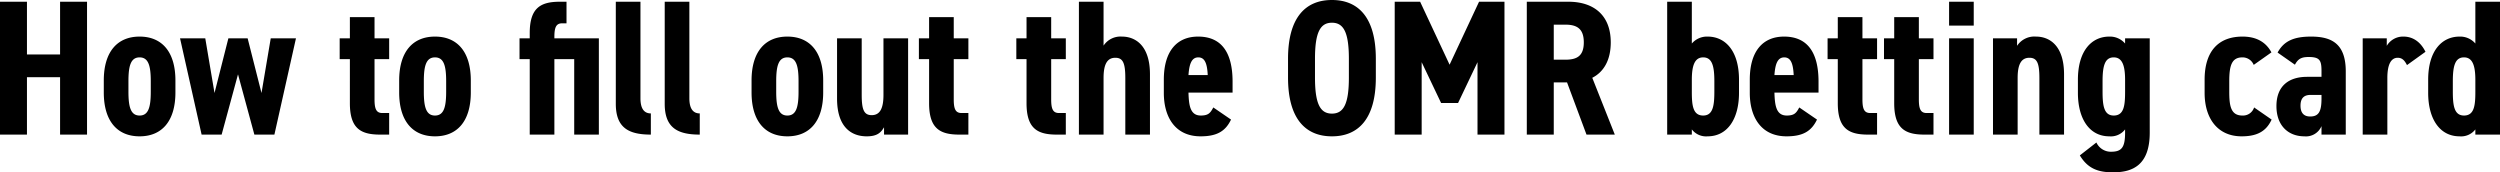 <svg xmlns="http://www.w3.org/2000/svg" width="649.15" height="44.75" viewBox="0 0 649.15 44.75"><path d="M9.9,13.5h-7V48h7V33.1h8.6V48h7V13.5h-7V27.2H9.9ZM39.15,48.45c5.75,0,9.3-3.9,9.3-11.4v-3.1c0-7.5-3.55-11.4-9.3-11.4s-9.3,3.9-9.3,11.4v3.1C29.85,44.55,33.4,48.45,39.15,48.45Zm0-20.5c2.3,0,2.9,2.2,2.9,6.2v2.7c0,4-.6,6.2-2.9,6.2s-2.9-2.2-2.9-6.2v-2.7C36.25,30.15,36.85,27.95,39.15,27.95ZM68.95,48h5.2l5.6-25H73.2L70.8,37.2,67.2,23h-5L58.6,37.2,56.2,23H49.65l5.6,25h5.2L64.7,32.35ZM91.1,28.4h2.65V39.85c0,6.45,2.7,8.15,7.8,8.15h2.4V42.4H102.2c-1.6,0-2.05-1.05-2.05-3.55V28.4h3.8V23h-3.8V17.5h-6.4V23H91.1Zm24.75,20.05c5.75,0,9.3-3.9,9.3-11.4v-3.1c0-7.5-3.55-11.4-9.3-11.4s-9.3,3.9-9.3,11.4v3.1C106.55,44.55,110.1,48.45,115.85,48.45Zm0-20.5c2.3,0,2.9,2.2,2.9,6.2v2.7c0,4-.6,6.2-2.9,6.2s-2.9-2.2-2.9-6.2v-2.7C112.95,30.15,113.55,27.95,115.85,27.95ZM152,48h6.4V23H146.85v-.35c0-2.5.45-3.55,2.05-3.55H150V13.5h-1.75c-5.1,0-7.8,1.7-7.8,8.15V23H137.8v5.4h2.65V48h6.4V28.4H152Zm10.8-8c0,6.25,3.35,8,9.1,8V42.5c-1.75,0-2.7-1.25-2.7-3.95V13.5h-6.4Zm12.7,0c0,6.25,3.35,8,9.1,8V42.5c-1.75,0-2.7-1.25-2.7-3.95V13.5h-6.4Zm31.85,8.45c5.75,0,9.3-3.9,9.3-11.4v-3.1c0-7.5-3.55-11.4-9.3-11.4s-9.3,3.9-9.3,11.4v3.1C198.05,44.55,201.6,48.45,207.35,48.45Zm0-20.5c2.3,0,2.9,2.2,2.9,6.2v2.7c0,4-.6,6.2-2.9,6.2s-2.9-2.2-2.9-6.2v-2.7C204.45,30.15,205.05,27.95,207.35,27.95ZM238.7,23h-6.4V37.7c0,3.3-.8,5.25-3.05,5.25-2,0-2.6-1.4-2.6-5.3V23h-6.4V38.65c0,7.4,3.7,9.8,7.7,9.8,2.65,0,3.65-.9,4.5-2.35V48h6.25Zm2.8,5.4h2.65V39.85c0,6.45,2.7,8.15,7.8,8.15h2.4V42.4H252.6c-1.6,0-2.05-1.05-2.05-3.55V28.4h3.8V23h-3.8V17.5h-6.4V23H241.5Zm25.3,0h2.65V39.85c0,6.45,2.7,8.15,7.8,8.15h2.4V42.4H277.9c-1.6,0-2.05-1.05-2.05-3.55V28.4h3.8V23h-3.8V17.5h-6.4V23H266.8ZM283.05,48h6.4V33.3c0-3.3.8-5.25,3.05-5.25,2,0,2.6,1.4,2.6,5.3V48h6.4V32.35c0-7.4-3.7-9.8-7.3-9.8a5.265,5.265,0,0,0-4.75,2.35V13.5h-6.4Zm34.9-7.05c-.75,1.4-1.25,2.1-3.25,2.1-2.75,0-3.1-2.6-3.2-5.95h11.45V34.25c0-7.6-2.9-11.7-8.95-11.7-5.4,0-8.9,3.65-8.9,11.2v3.4c0,6.45,3.05,11.3,9.55,11.3,4.2,0,6.45-1.3,7.9-4.35Zm-3.9-13c1.6,0,2.3,1.4,2.45,4.6h-5C311.7,29.7,312.3,27.95,314.05,27.95Zm46.1,5.25V28.3c0-10.65-4.5-15.25-11.4-15.25s-11.4,4.6-11.4,15.25v4.9c0,10.65,4.5,15.25,11.4,15.25S360.15,43.85,360.15,33.2Zm-15.8,0V28.3c0-6.9,1.4-9.35,4.4-9.35s4.4,2.45,4.4,9.35v4.9c0,6.9-1.4,9.35-4.4,9.35S344.35,40.1,344.35,33.2Zm32.75,6.6h4.4l5.05-10.6V48h7V13.5h-6.6L379.3,29.85,371.65,13.5h-6.6V48h7V29.2ZM422.2,48l-5.85-14.75c2.95-1.5,4.8-4.55,4.8-9.2,0-7-4.35-10.55-11-10.55h-10.8V48h7V34.45h3.45L414.85,48ZM406.35,28.55v-9.1h3c2.95,0,4.8,1,4.8,4.6s-1.85,4.5-4.8,4.5ZM442.2,13.5h-6.4V48h6.4V46.65a4.65,4.65,0,0,0,4.1,1.8c5.1,0,8.15-4.45,8.15-11.3v-3.4c0-7.5-3.55-11.2-8.15-11.2a5.182,5.182,0,0,0-4.1,1.8Zm2.95,29.55c-2.7,0-2.95-2.7-2.95-6.2V33.8c0-3.65.7-5.85,2.95-5.85,2.3,0,2.9,2.2,2.9,6.2v2.6C448.05,40.35,447.75,43.05,445.15,43.05Zm24.95-2.1c-.75,1.4-1.25,2.1-3.25,2.1-2.75,0-3.1-2.6-3.2-5.95H475.1V34.25c0-7.6-2.9-11.7-8.95-11.7-5.4,0-8.9,3.65-8.9,11.2v3.4c0,6.45,3.05,11.3,9.55,11.3,4.2,0,6.45-1.3,7.9-4.35Zm-3.9-13c1.6,0,2.3,1.4,2.45,4.6h-5C463.85,29.7,464.45,27.95,466.2,27.95Zm11.25.45h2.65V39.85c0,6.45,2.7,8.15,7.8,8.15h2.4V42.4h-1.75c-1.6,0-2.05-1.05-2.05-3.55V28.4h3.8V23h-3.8V17.5h-6.4V23h-2.65Zm14.65,0h2.65V39.85c0,6.45,2.7,8.15,7.8,8.15h2.4V42.4H503.2c-1.6,0-2.05-1.05-2.05-3.55V28.4h3.8V23h-3.8V17.5h-6.4V23H492.1ZM509,48h6.4V23H509Zm0-28.3h6.4V13.5H509ZM520.4,48h6.4V33.3c0-3.3.8-5.25,3.05-5.25,2,0,2.6,1.4,2.6,5.3V48h6.4V32.35c0-7.4-3.7-9.8-7.3-9.8a5.365,5.365,0,0,0-4.9,2.4V23H520.4Zm34.3-23.65a5.182,5.182,0,0,0-4.1-1.8c-4.6,0-8.15,3.7-8.15,11.2v3.4c0,6.85,3.05,11.3,8.15,11.3a4.65,4.65,0,0,0,4.1-1.8v.85c0,3.85-.9,4.95-3.65,4.95a4.125,4.125,0,0,1-3.8-2.4l-4.3,3.35c2.05,3.4,4.7,4.4,8.65,4.4,5.15,0,9.5-1.95,9.5-10.3V23h-6.4Zm-2.95,18.7c-2.6,0-2.9-2.7-2.9-6.3v-2.6c0-4,.6-6.2,2.9-6.2,2.25,0,2.95,2.2,2.95,5.85v3.05C554.7,40.35,554.45,43.05,551.75,43.05Zm36.45-2.1a3.019,3.019,0,0,1-3.05,2.1c-3.1,0-3.4-2.7-3.4-6.3v-2.6c0-4,.6-6.2,3.4-6.2a3.128,3.128,0,0,1,2.95,1.95l4.6-3.25c-1.45-2.7-3.95-4.1-7.5-4.1-6.35,0-9.85,3.9-9.85,11.2v3.4c0,6.8,3.5,11.3,9.6,11.3,3.9,0,6.35-1.2,7.8-4.35Zm5.8-.35c0,5.1,3.1,7.85,7.25,7.85a4.376,4.376,0,0,0,4.45-2.65V48H612V31.6c0-7.15-3.6-9.05-9-9.05-4.4,0-7.05,1.1-8.7,4.15l4.5,3.15c.8-1.5,1.65-2,3.55-2,2.95,0,3.35.9,3.35,3.7V33h-3.75C597.3,33,594,35.3,594,40.6Zm11.7-1.95c0,3.4-.75,4.65-2.95,4.65-1.6,0-2.5-.9-2.5-2.8,0-1.95.9-2.8,2.6-2.8h2.85Zm27-12.15c-1.3-2.65-3.35-3.95-5.7-3.95a4.891,4.891,0,0,0-4.35,2.4V23H616.4V48h6.4V33.3c0-3.5.95-5.25,2.7-5.25,1.3,0,1.9.95,2.4,1.9Zm12.95-2.15a5.182,5.182,0,0,0-4.1-1.8c-4.6,0-8.15,3.7-8.15,11.2v3.4c0,6.85,3.05,11.3,8.15,11.3a4.65,4.65,0,0,0,4.1-1.8V48h6.4V13.5h-6.4Zm-2.95,18.7c-2.6,0-2.9-2.7-2.9-6.3v-2.6c0-4,.6-6.2,2.9-6.2,2.25,0,2.95,2.2,2.95,5.85v3.05C645.65,40.35,645.4,43.05,642.7,43.05Z" transform="translate(-2.9 -13.05)"/></svg>